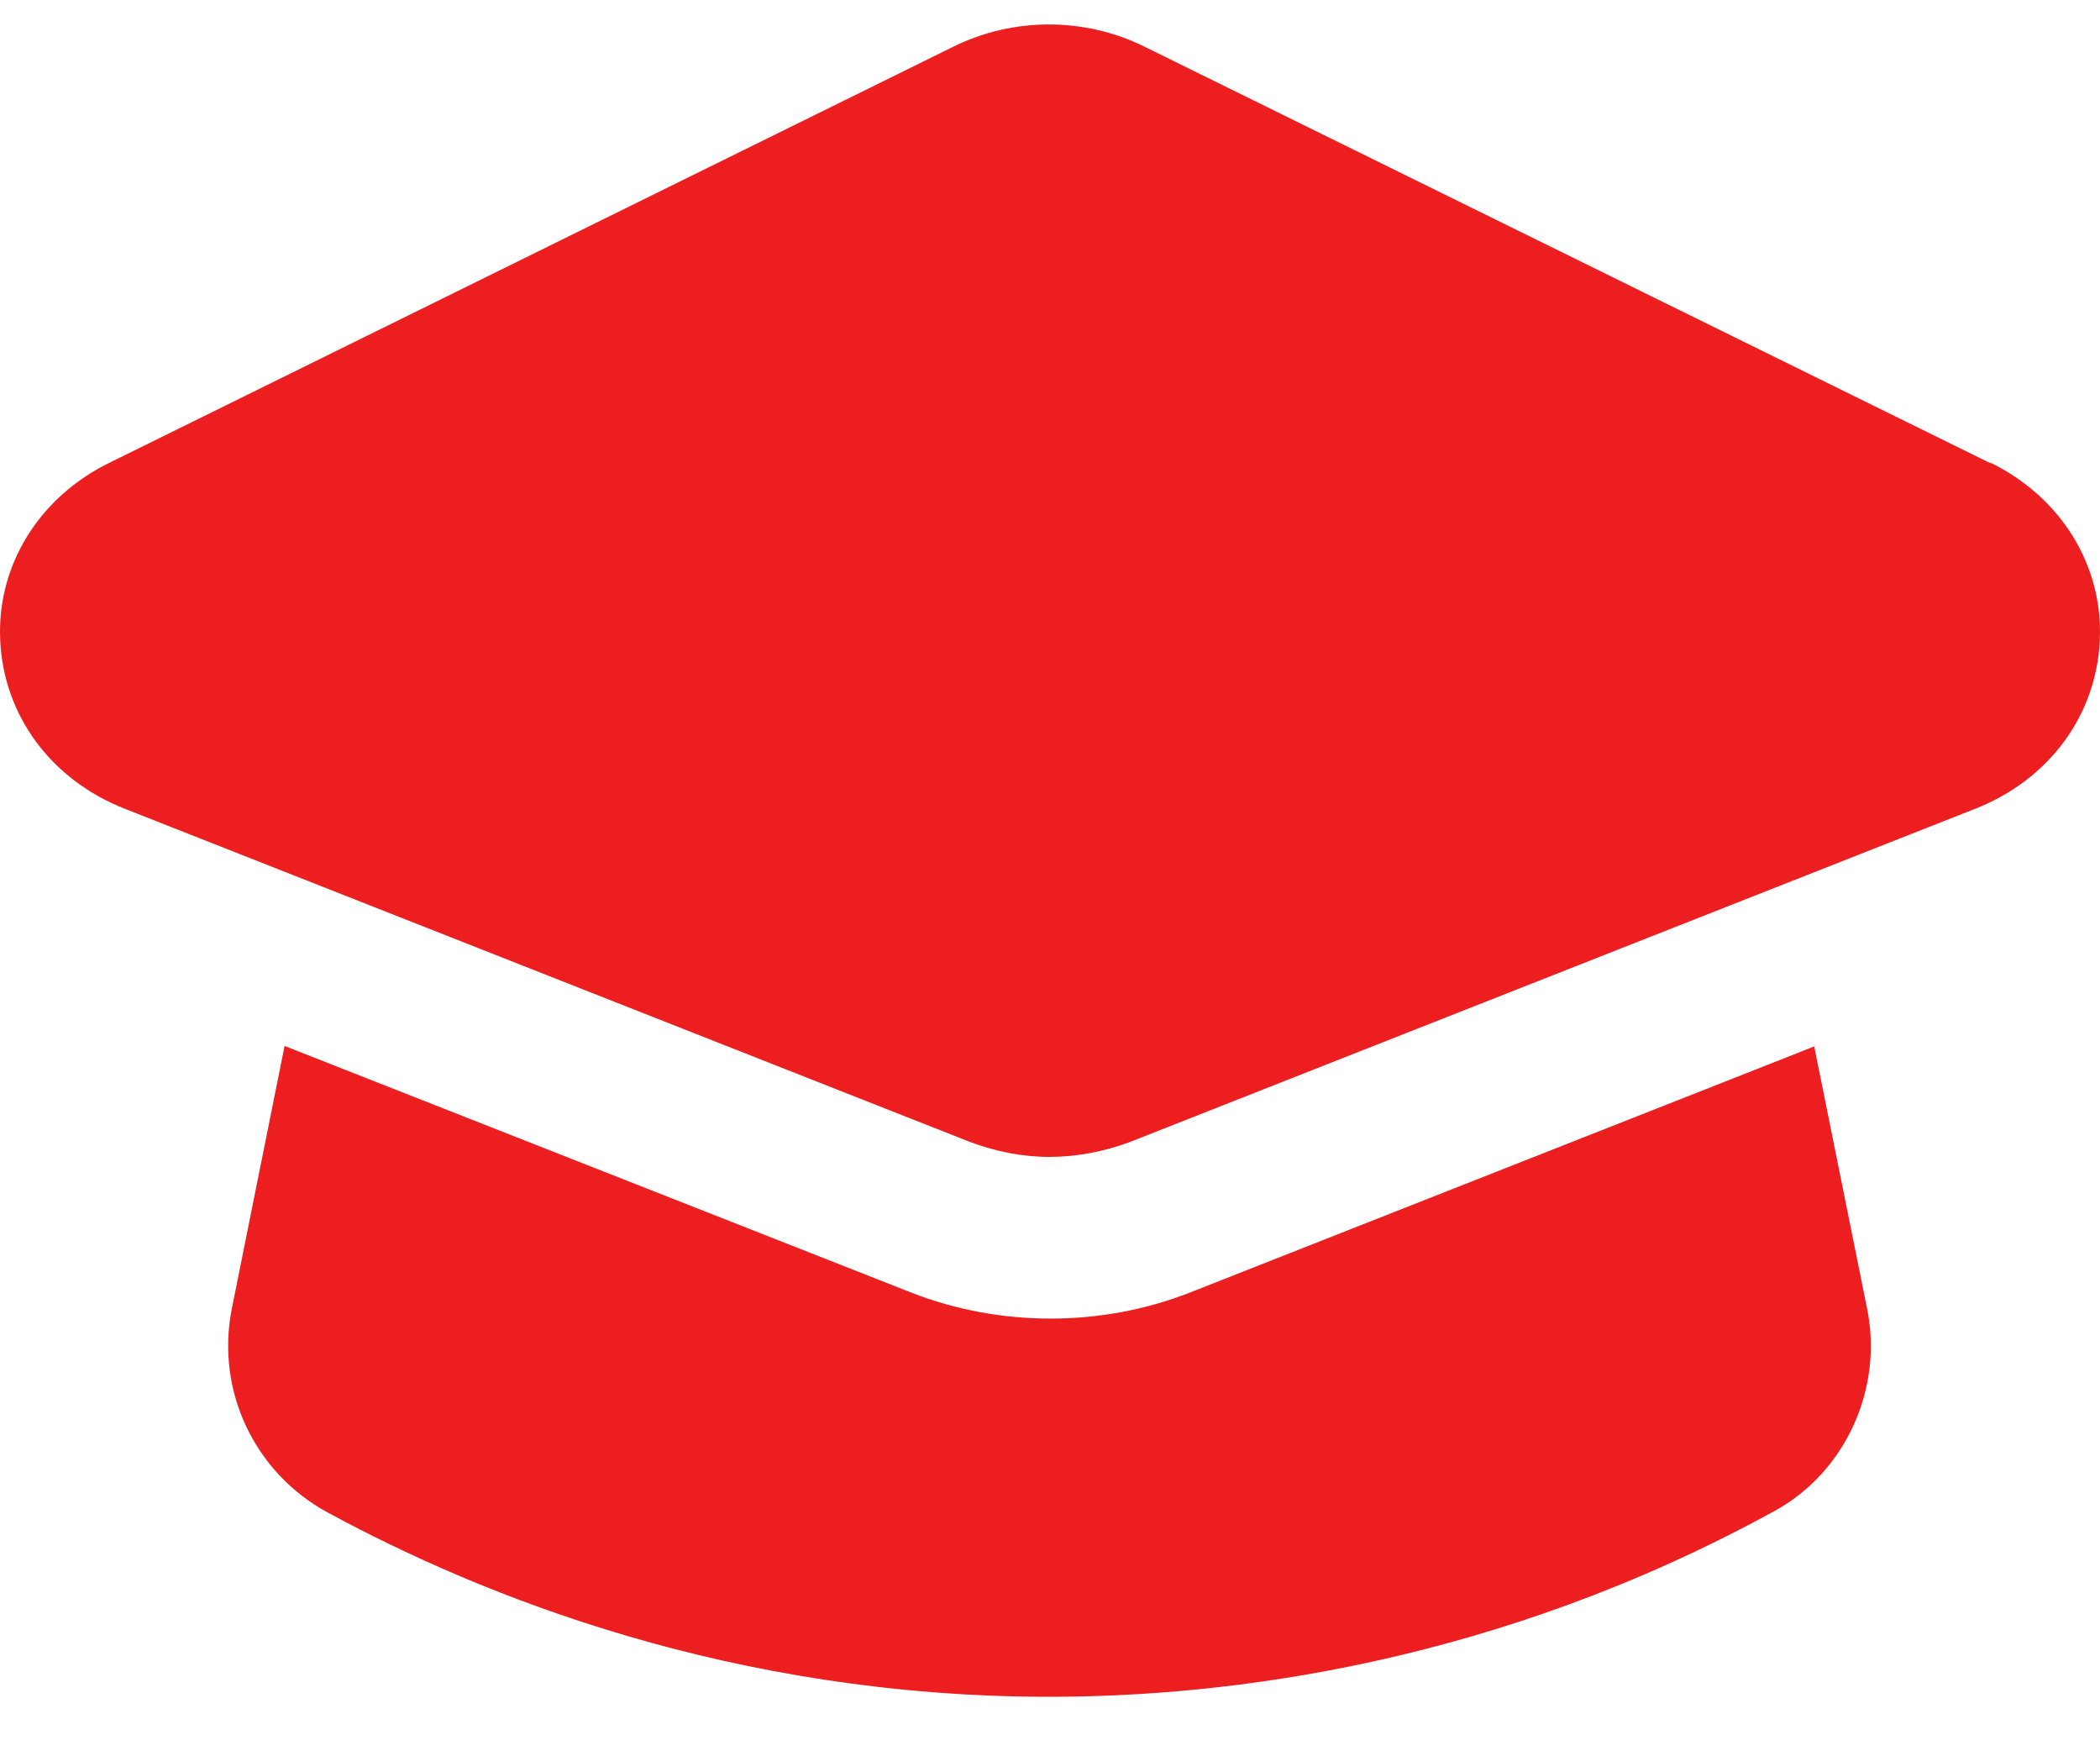 <svg width="35" height="29" viewBox="0 0 35 29" fill="none" xmlns="http://www.w3.org/2000/svg">
<g id="Group">
<path id="Vector" d="M33.166 7.715L19.089 0.785C18.084 0.282 16.881 0.282 15.875 0.785L1.816 7.715C0.649 8.29 -0.051 9.421 0.003 10.66C0.057 11.917 0.847 12.994 2.086 13.479L16.162 19.027C16.593 19.189 17.042 19.278 17.491 19.278C17.94 19.278 18.407 19.189 18.838 19.027L32.914 13.479C34.153 12.994 34.943 11.917 34.997 10.66C35.051 9.421 34.351 8.29 33.184 7.715H33.166Z" fill="#ED1E20"/>
<path id="Vector_2" d="M30.257 17.429L19.825 21.541C19.089 21.828 18.299 21.972 17.509 21.972C16.719 21.972 15.929 21.828 15.193 21.541L4.743 17.429L3.863 21.81C3.594 23.174 4.24 24.539 5.461 25.203C8.047 26.604 12.212 28.274 17.491 28.274C20.436 28.274 24.924 27.735 29.593 25.168C30.76 24.521 31.388 23.139 31.119 21.81L30.239 17.447L30.257 17.429Z" fill="#ED1E20"/>
</g>
</svg>

